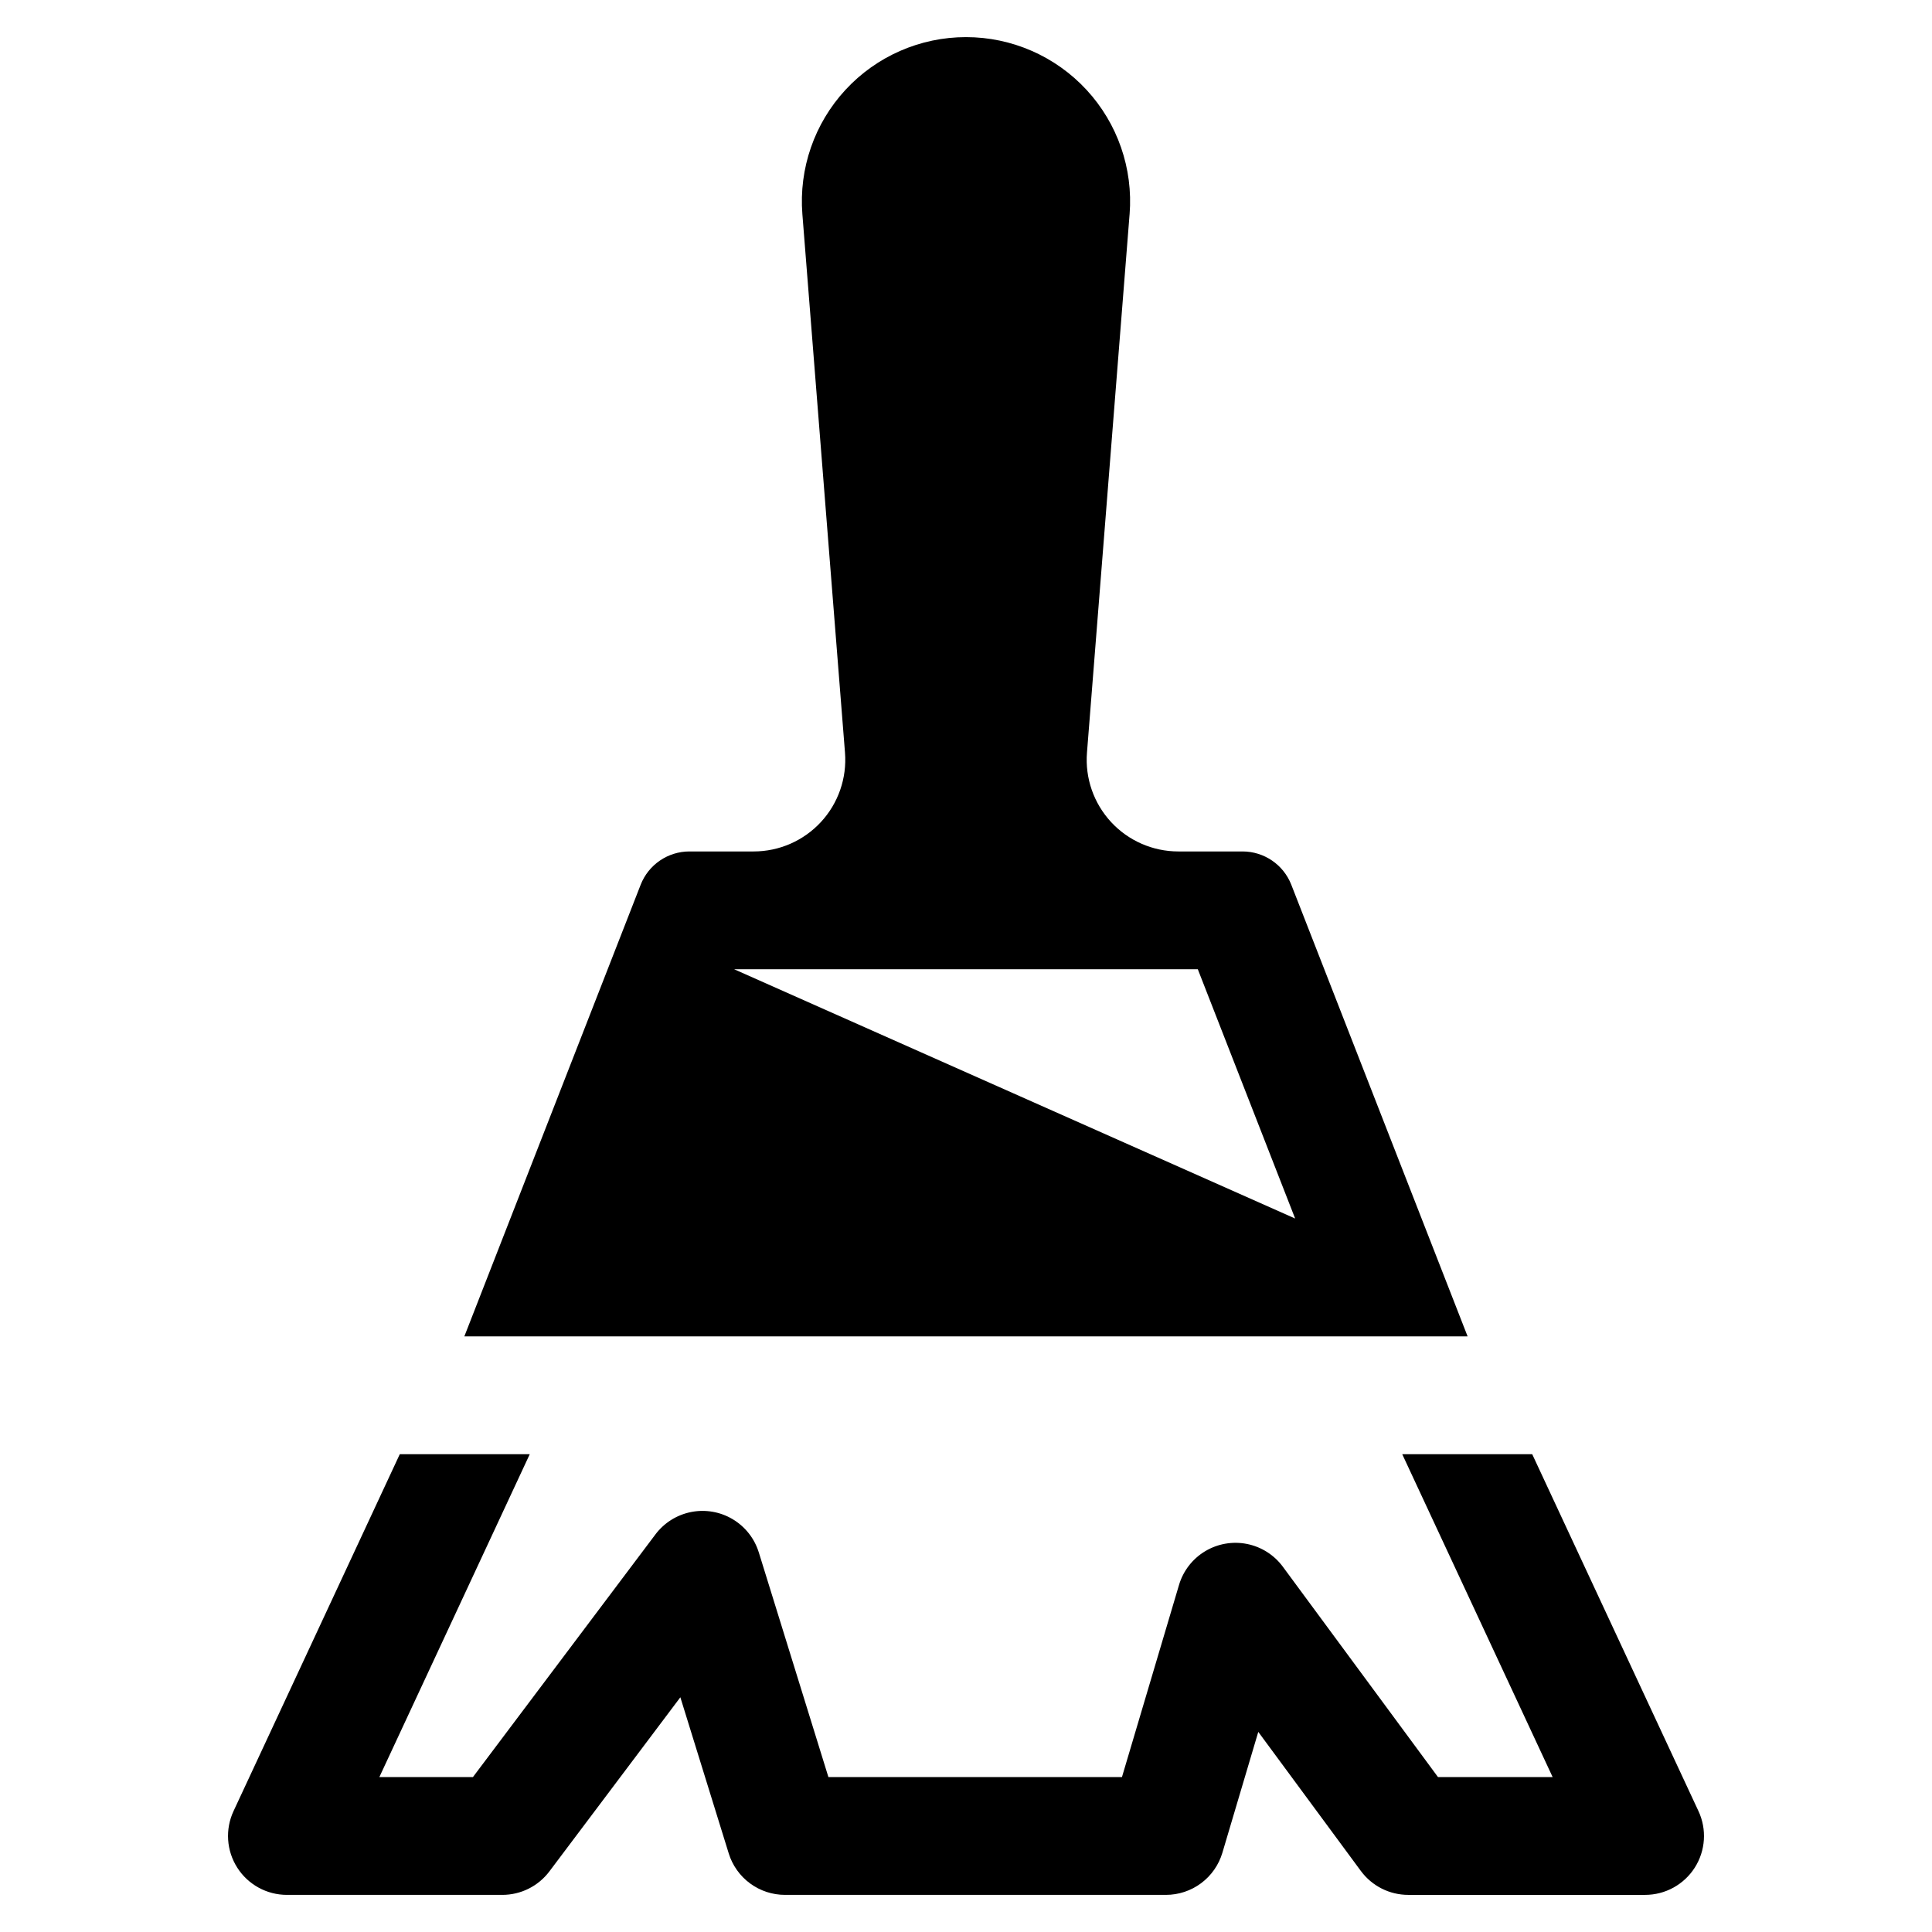 <?xml version="1.0" encoding="UTF-8"?>
<!-- Uploaded to: SVG Repo, www.svgrepo.com, Generator: SVG Repo Mixer Tools -->
<svg fill="#000000" width="800px" height="800px" version="1.1" viewBox="144 144 512 512" xmlns="http://www.w3.org/2000/svg">
 <g>
  <path d="m594.11 623.96-44.059-94.586h-34.445l39.859 85.57h-30.383l-41.105-55.734c-2.309-3.133-5.703-5.289-9.52-6.047-3.816-0.758-7.777-0.062-11.109 1.945-3.332 2.012-5.793 5.191-6.898 8.922l-15.121 50.914h-77.793l-18.449-59.547-0.004-0.004c-1.141-3.68-3.598-6.809-6.906-8.781-3.309-1.977-7.231-2.656-11.012-1.914-3.781 0.742-7.152 2.856-9.469 5.934l-48.367 64.312h-24.797l39.859-85.57h-34.445l-44.059 94.586c-2.254 4.836-1.883 10.484 0.984 14.984 2.867 4.5 7.832 7.223 13.168 7.219h57.078c4.906 0 9.527-2.305 12.477-6.227l34.703-46.141 12.82 41.375v0.004c0.984 3.184 2.965 5.969 5.648 7.945 2.684 1.977 5.93 3.043 9.262 3.043h100.95c3.363 0 6.637-1.086 9.336-3.098 2.695-2.012 4.672-4.844 5.629-8.066l9.512-32.031 27.18 36.852h0.004c2.941 3.992 7.606 6.344 12.562 6.344h62.762c5.332 0.004 10.297-2.723 13.164-7.219 2.867-4.5 3.238-10.148 0.984-14.984z"/>
  <path d="m486.21 378.47c-2.078-5.324-7.211-8.828-12.926-8.828h-17.012c-6.773 0-13.242-2.828-17.836-7.805-4.598-4.977-6.91-11.645-6.375-18.395l11.293-142.68h0.004c0.957-12.094-3.184-24.039-11.414-32.949-8.234-8.91-19.812-13.977-31.945-13.977s-23.715 5.066-31.945 13.977c-8.234 8.91-12.371 20.855-11.414 32.949l11.293 142.68c0.535 6.75-1.773 13.418-6.371 18.395-4.598 4.977-11.062 7.805-17.836 7.805h-17.016c-5.715 0-10.844 3.504-12.926 8.828l-46.723 119.68h265.87zm-24.777 22.391 25.793 66.059-148.66-66.055z"/>
 </g>
</svg>